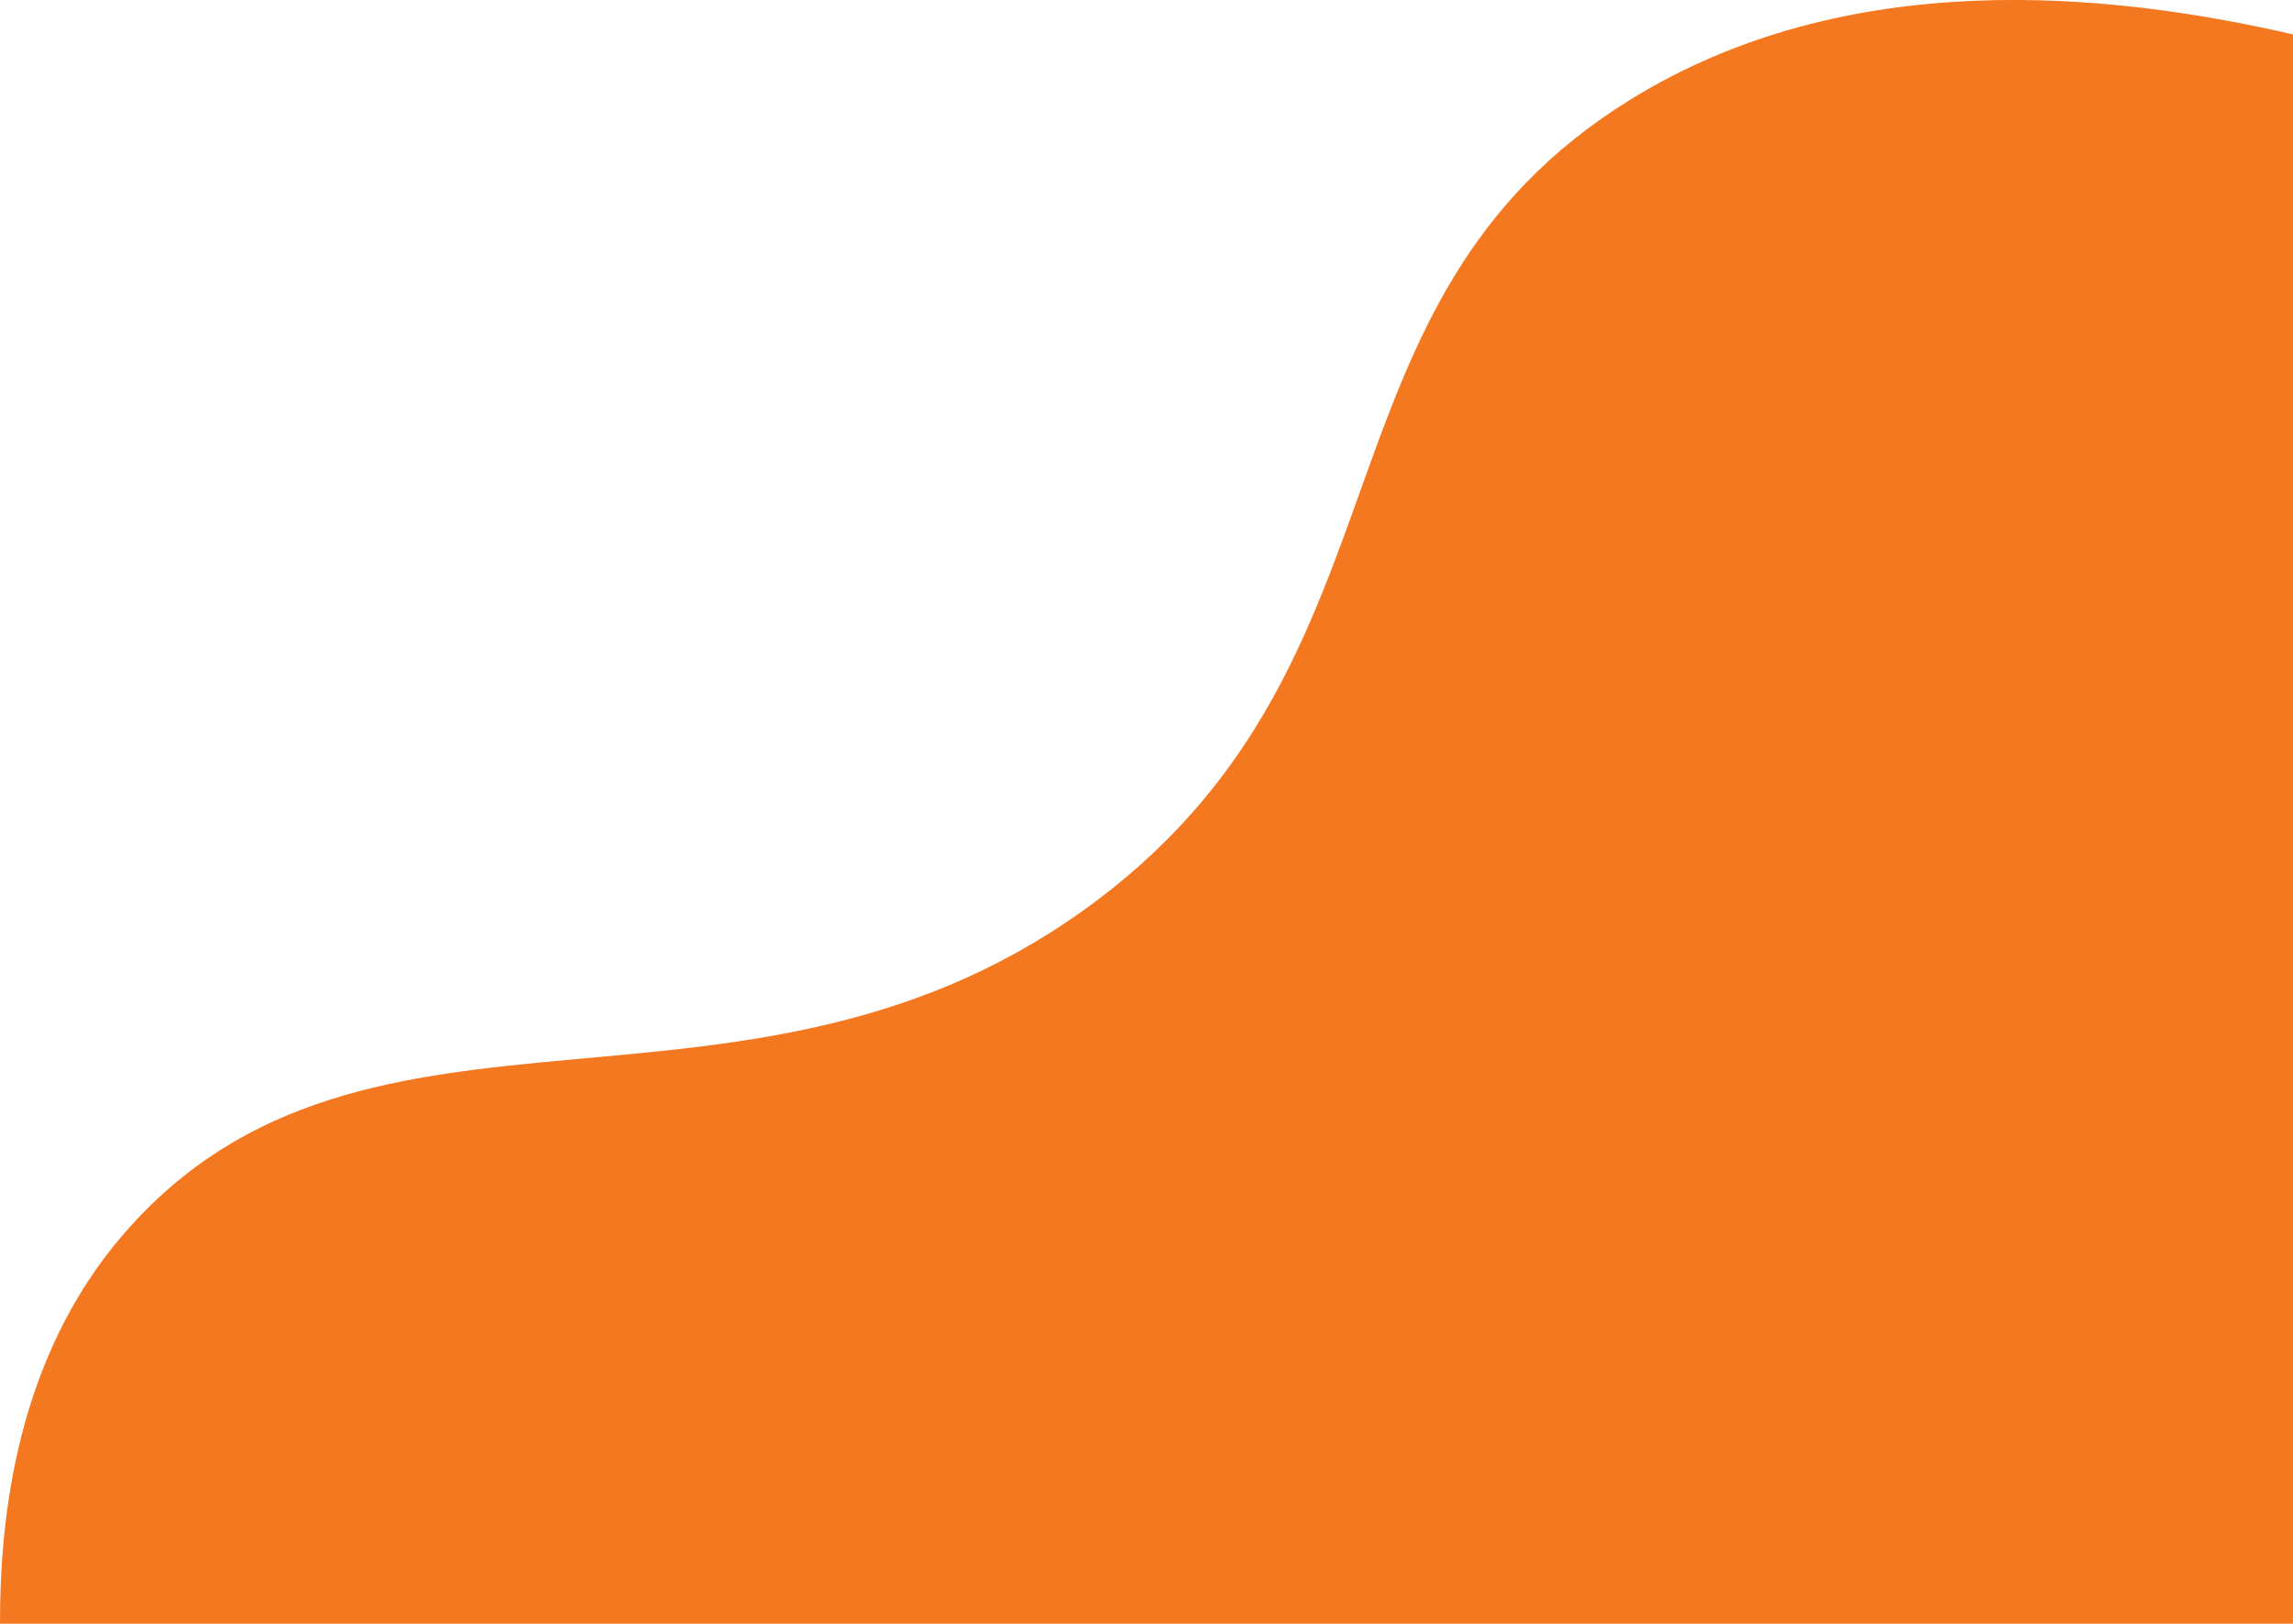 <svg xmlns="http://www.w3.org/2000/svg" id="Layer_1" data-name="Layer 1" viewBox="0 0 340.79 241.37"><defs><style>      .cls-1 {        fill: #f47820;      }    </style></defs><path class="cls-1" d="M340.79,241.37V5.11c-27.46-6.31-66.25-10.24-98.5,9.71-48.59,30.05-31.02,82.59-79.1,118.91-51.71,39.06-108.55,7.74-144.85,49.75C2.54,201.77-.03,225.38,0,241.37h340.79Z"></path></svg>